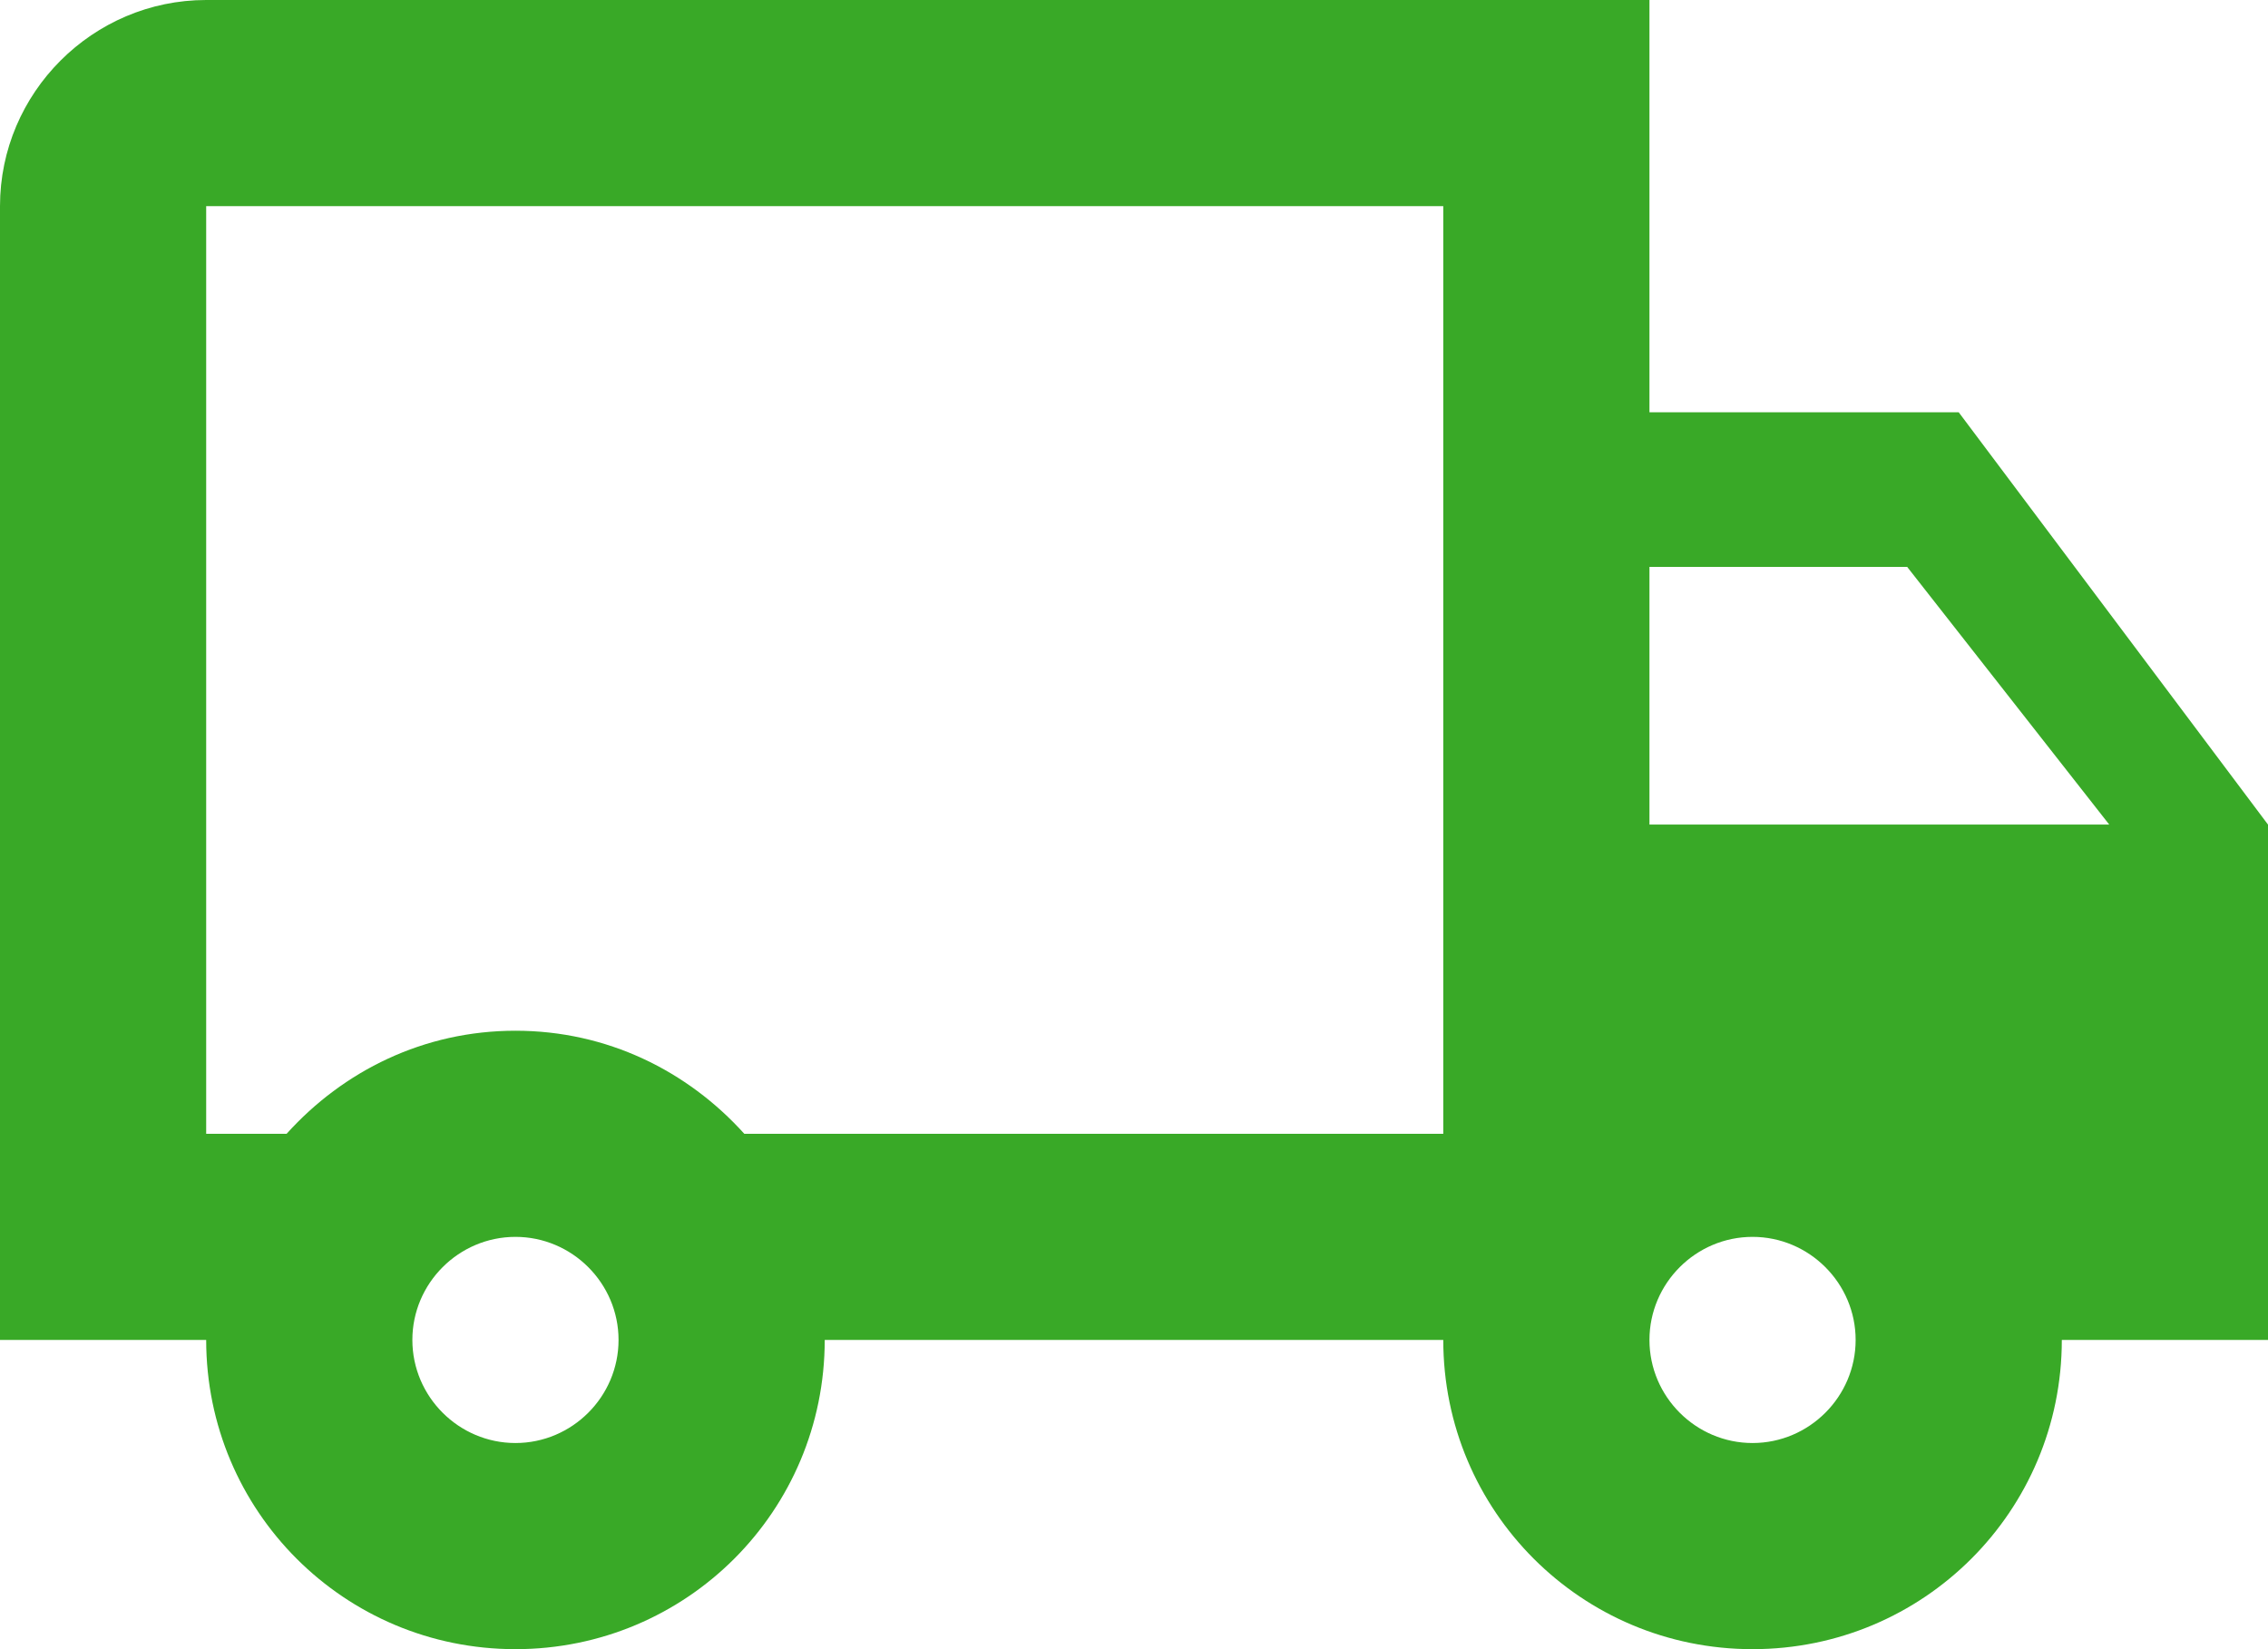 <?xml version="1.0" encoding="UTF-8"?>
<svg width="22px" height="16px" viewBox="0 0 22 16" version="1.1" xmlns="http://www.w3.org/2000/svg" xmlns:xlink="http://www.w3.org/1999/xlink">
    <!-- Generator: Sketch 58 (84663) - https://sketch.com -->
    <title>local_shipping-24px (1) copy</title>
    <desc>Created with Sketch.</desc>
    <g id="Free-Shipping/-Carrousel" stroke="none" stroke-width="1" fill="none" fill-rule="evenodd">
        <g id="Cgh-Browse-PDP-Promotions" transform="translate(-588, -451)">
            <g id="Group-Copy-3" transform="translate(587, 447)">
                <g id="local_shipping-24px-(1)-copy">
                    <polygon id="Path" points="0 0 24 0 24 24 0 24"></polygon>
                    <path d="M20,8 L17,8 L17,4 L3,4 C1.9,4 1,4.9 1,6 L1,17 L3,17 C3,18.66 4.34,20 6,20 C7.66,20 9,18.66 9,17 L15,17 C15,18.66 16.34,20 18,20 C19.66,20 21,18.66 21,17 L23,17 L23,12 L20,8 Z M19.5,9.5 L21.46,12 L17,12 L17,9.5 L19.5,9.5 Z M6,18 C5.45,18 5,17.55 5,17 C5,16.45 5.45,16 6,16 C6.55,16 7,16.45 7,17 C7,17.55 6.55,18 6,18 Z M8.22,15 C7.67,14.39 6.89,14 6,14 C5.11,14 4.33,14.39 3.78,15 L3,15 L3,6 L15,6 L15,15 L8.22,15 Z M18,18 C17.45,18 17,17.55 17,17 C17,16.45 17.45,16 18,16 C18.55,16 19,16.45 19,17 C19,17.55 18.55,18 18,18 Z" id="Shape" fill="#39A927" fill-rule="nonzero"></path>
                </g>
            </g>
        </g>
    </g>
</svg>